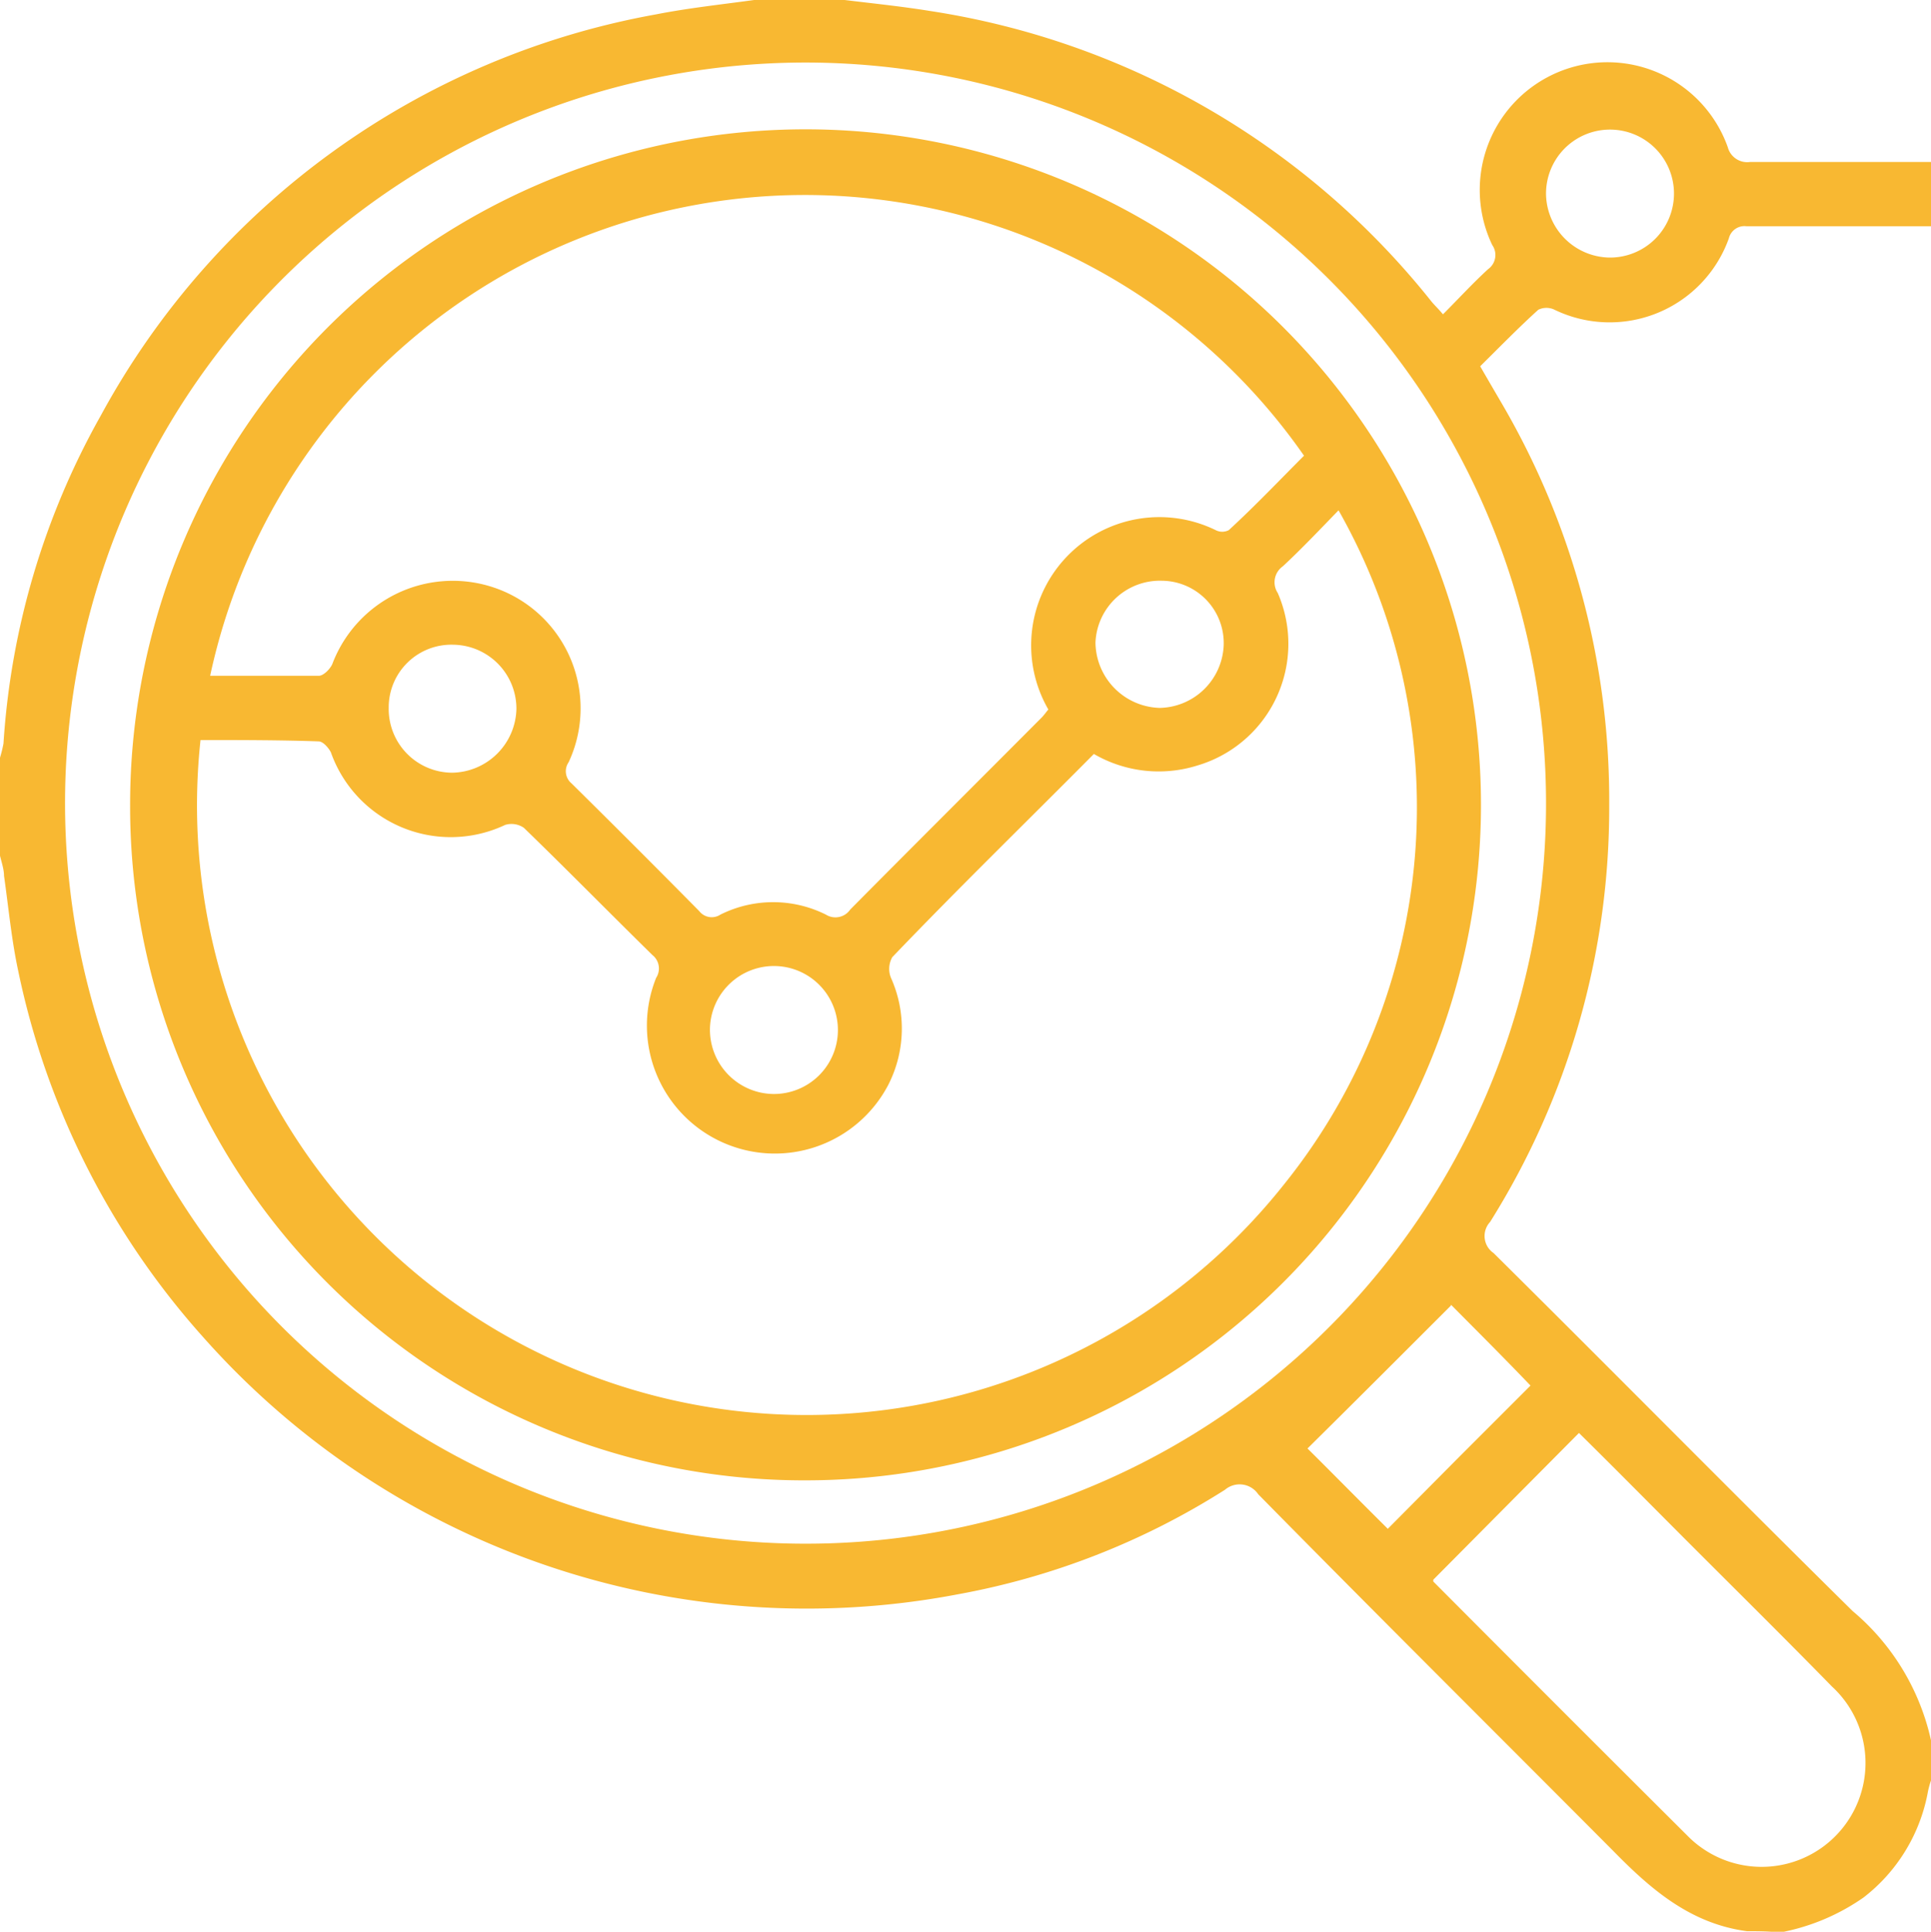 <svg xmlns="http://www.w3.org/2000/svg" viewBox="0 0 72.13 72.15"><defs><style>.cls-1{fill:#f8b832;}</style></defs><g id="Capa_2" data-name="Capa 2"><g id="Capa_1-2" data-name="Capa 1"><path class="cls-1" d="M65.26,72.13c-2.11-.28-3.59-1.56-5-3C55.83,64.68,51.38,60.26,47,55.81a.84.84,0,0,0-1.24-.17,27.92,27.92,0,0,1-10,3.91A30.13,30.13,0,0,1,7.57,49.92,29.48,29.48,0,0,1,.68,36.26C.43,35.1.32,33.9.15,32.71c0-.24-.09-.5-.15-.75V28.3a5.11,5.11,0,0,0,.13-.53A28.69,28.69,0,0,1,3.76,15.53,29.54,29.54,0,0,1,24.49.54C25.71.3,26.93.17,28.17,0h3.38c1.07.13,2.14.24,3.19.41a29.66,29.66,0,0,1,18.69,10.8c.13.17.3.32.47.53.6-.6,1.12-1.17,1.69-1.69a.65.65,0,0,0,.15-.9,4.77,4.77,0,1,1,8.8-3.65.75.75,0,0,0,.83.55c2.25,0,4.51,0,6.76,0v2.4c-2.29,0-4.6,0-6.89,0a.6.6,0,0,0-.66.45,4.73,4.73,0,0,1-6.51,2.67.69.69,0,0,0-.61,0c-.75.68-1.44,1.39-2.17,2.11.3.52.58,1,.82,1.41a29.37,29.37,0,0,1,4,15,29.08,29.08,0,0,1-4.45,15.55.77.77,0,0,0,.13,1.16c4.49,4.45,8.92,8.94,13.41,13.37a8.77,8.77,0,0,1,2.93,4.83V66.5A3.23,3.23,0,0,0,72,67a6.44,6.44,0,0,1-2.39,3.87,8,8,0,0,1-3.13,1.31C66.1,72.13,65.67,72.13,65.26,72.13ZM57.75,30A27.66,27.66,0,1,0,30.67,57.65,27.64,27.64,0,0,0,57.75,30ZM53.54,59a.27.27,0,0,0,0,.07q4.76,4.78,9.56,9.56a3.73,3.73,0,0,0,.43.36,3.88,3.88,0,0,0,4.9-6c-1.71-1.75-3.44-3.46-5.16-5.18-1.45-1.45-2.88-2.9-4.29-4.29Zm.66-10.24c-1.81,1.81-3.61,3.61-5.36,5.34.81.8,1.88,1.89,3,3l2.67-2.69,2.66-2.66C56.06,50.59,55,49.54,54.2,48.73ZM60.11,9.62a2.39,2.39,0,1,0-2.36-2.35A2.41,2.41,0,0,0,60.11,9.62Z"></path><path class="cls-1" d="M4.86,30.1A25.23,25.23,0,1,1,30.12,55.29,25.17,25.17,0,0,1,4.86,30.1Zm2.63-2.46A22.77,22.77,0,0,0,48,44.19a22.47,22.47,0,0,0,2-25.13c-.69.71-1.37,1.43-2.08,2.09a.73.73,0,0,0-.19,1,4.74,4.74,0,0,1-3,6.44,4.82,4.82,0,0,1-3.87-.43c-2.53,2.55-5.05,5-7.53,7.59a.89.89,0,0,0-.05.77,4.62,4.62,0,0,1-.1,4,4.78,4.78,0,0,1-8.67-4,.64.64,0,0,0-.14-.85c-1.61-1.58-3.19-3.19-4.8-4.75a.81.81,0,0,0-.7-.11,4.75,4.75,0,0,1-6.51-2.71c-.08-.16-.29-.41-.46-.41C10.46,27.64,9,27.64,7.49,27.64Zm.36-2.4c1.39,0,2.72,0,4.06,0,.17,0,.41-.24.5-.43a4.81,4.81,0,0,1,6.37-2.74,4.76,4.76,0,0,1,2.46,6.4.59.59,0,0,0,.11.79q2.4,2.37,4.77,4.77a.59.59,0,0,0,.79.13,4.41,4.41,0,0,1,3.94,0,.67.67,0,0,0,.91-.19c2.38-2.4,4.77-4.78,7.15-7.17.09-.09.17-.21.25-.3a4.79,4.79,0,0,1,6.25-6.7.53.53,0,0,0,.49,0c1-.92,1.89-1.86,2.81-2.78A22.72,22.72,0,0,0,7.85,25.24Zm6.67,1.2a2.38,2.38,0,0,0,2.38,2.42,2.44,2.44,0,0,0,2.39-2.38,2.39,2.39,0,0,0-2.35-2.4A2.34,2.34,0,0,0,14.52,26.44ZM28.88,40.86a2.39,2.39,0,1,0-2.36-2.46A2.4,2.4,0,0,0,28.88,40.86ZM45.71,24.09a2.33,2.33,0,0,0-2.31-2.4A2.41,2.41,0,0,0,40.92,24a2.47,2.47,0,0,0,2.4,2.44A2.44,2.44,0,0,0,45.71,24.09Z"></path></g></g></svg>